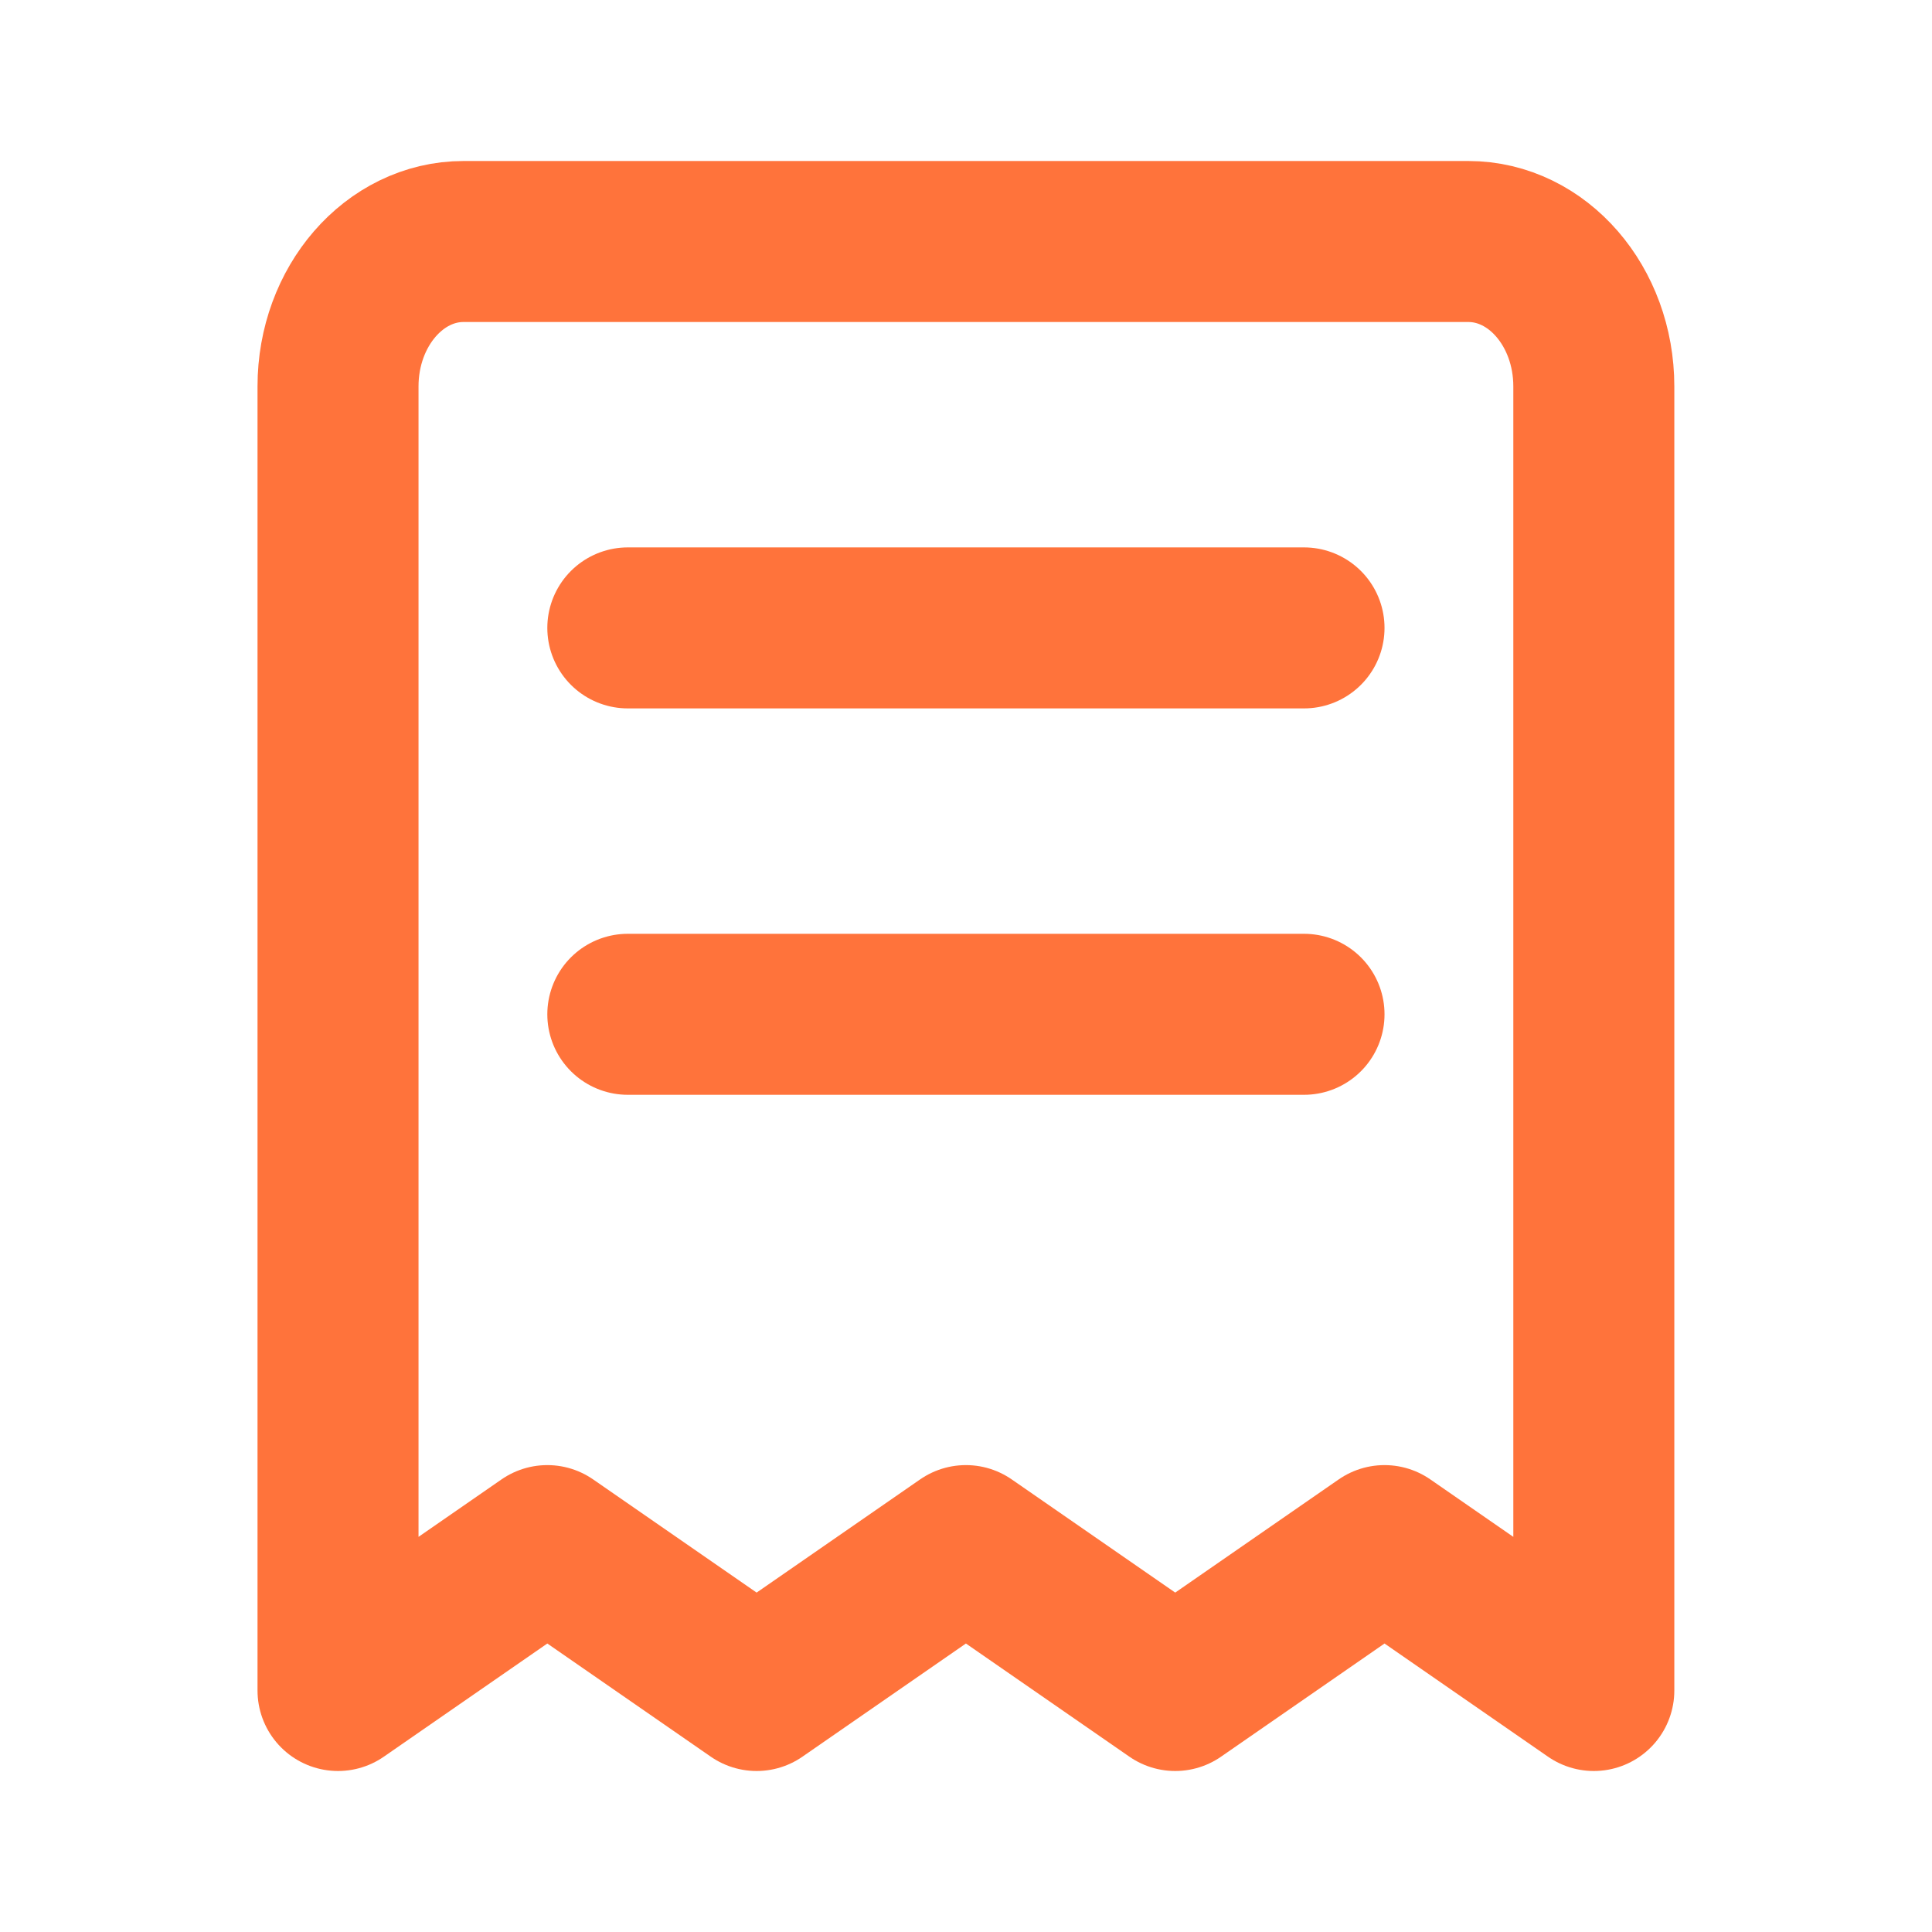 <svg width="24" height="24" viewBox="0 0 24 24" fill="none" xmlns="http://www.w3.org/2000/svg">
<path d="M7.799 7.8H16.199M7.799 12.6H16.199M5.759 3H18.239C19.101 3 19.799 3.806 19.799 4.8V21L17.199 19.2L14.599 21L11.999 19.2L9.399 21L6.799 19.2L4.199 21V4.8C4.199 3.806 4.898 3 5.759 3Z" stroke="#ff733b" stroke-width="2" stroke-linecap="round" stroke-linejoin="round"/>
</svg>
